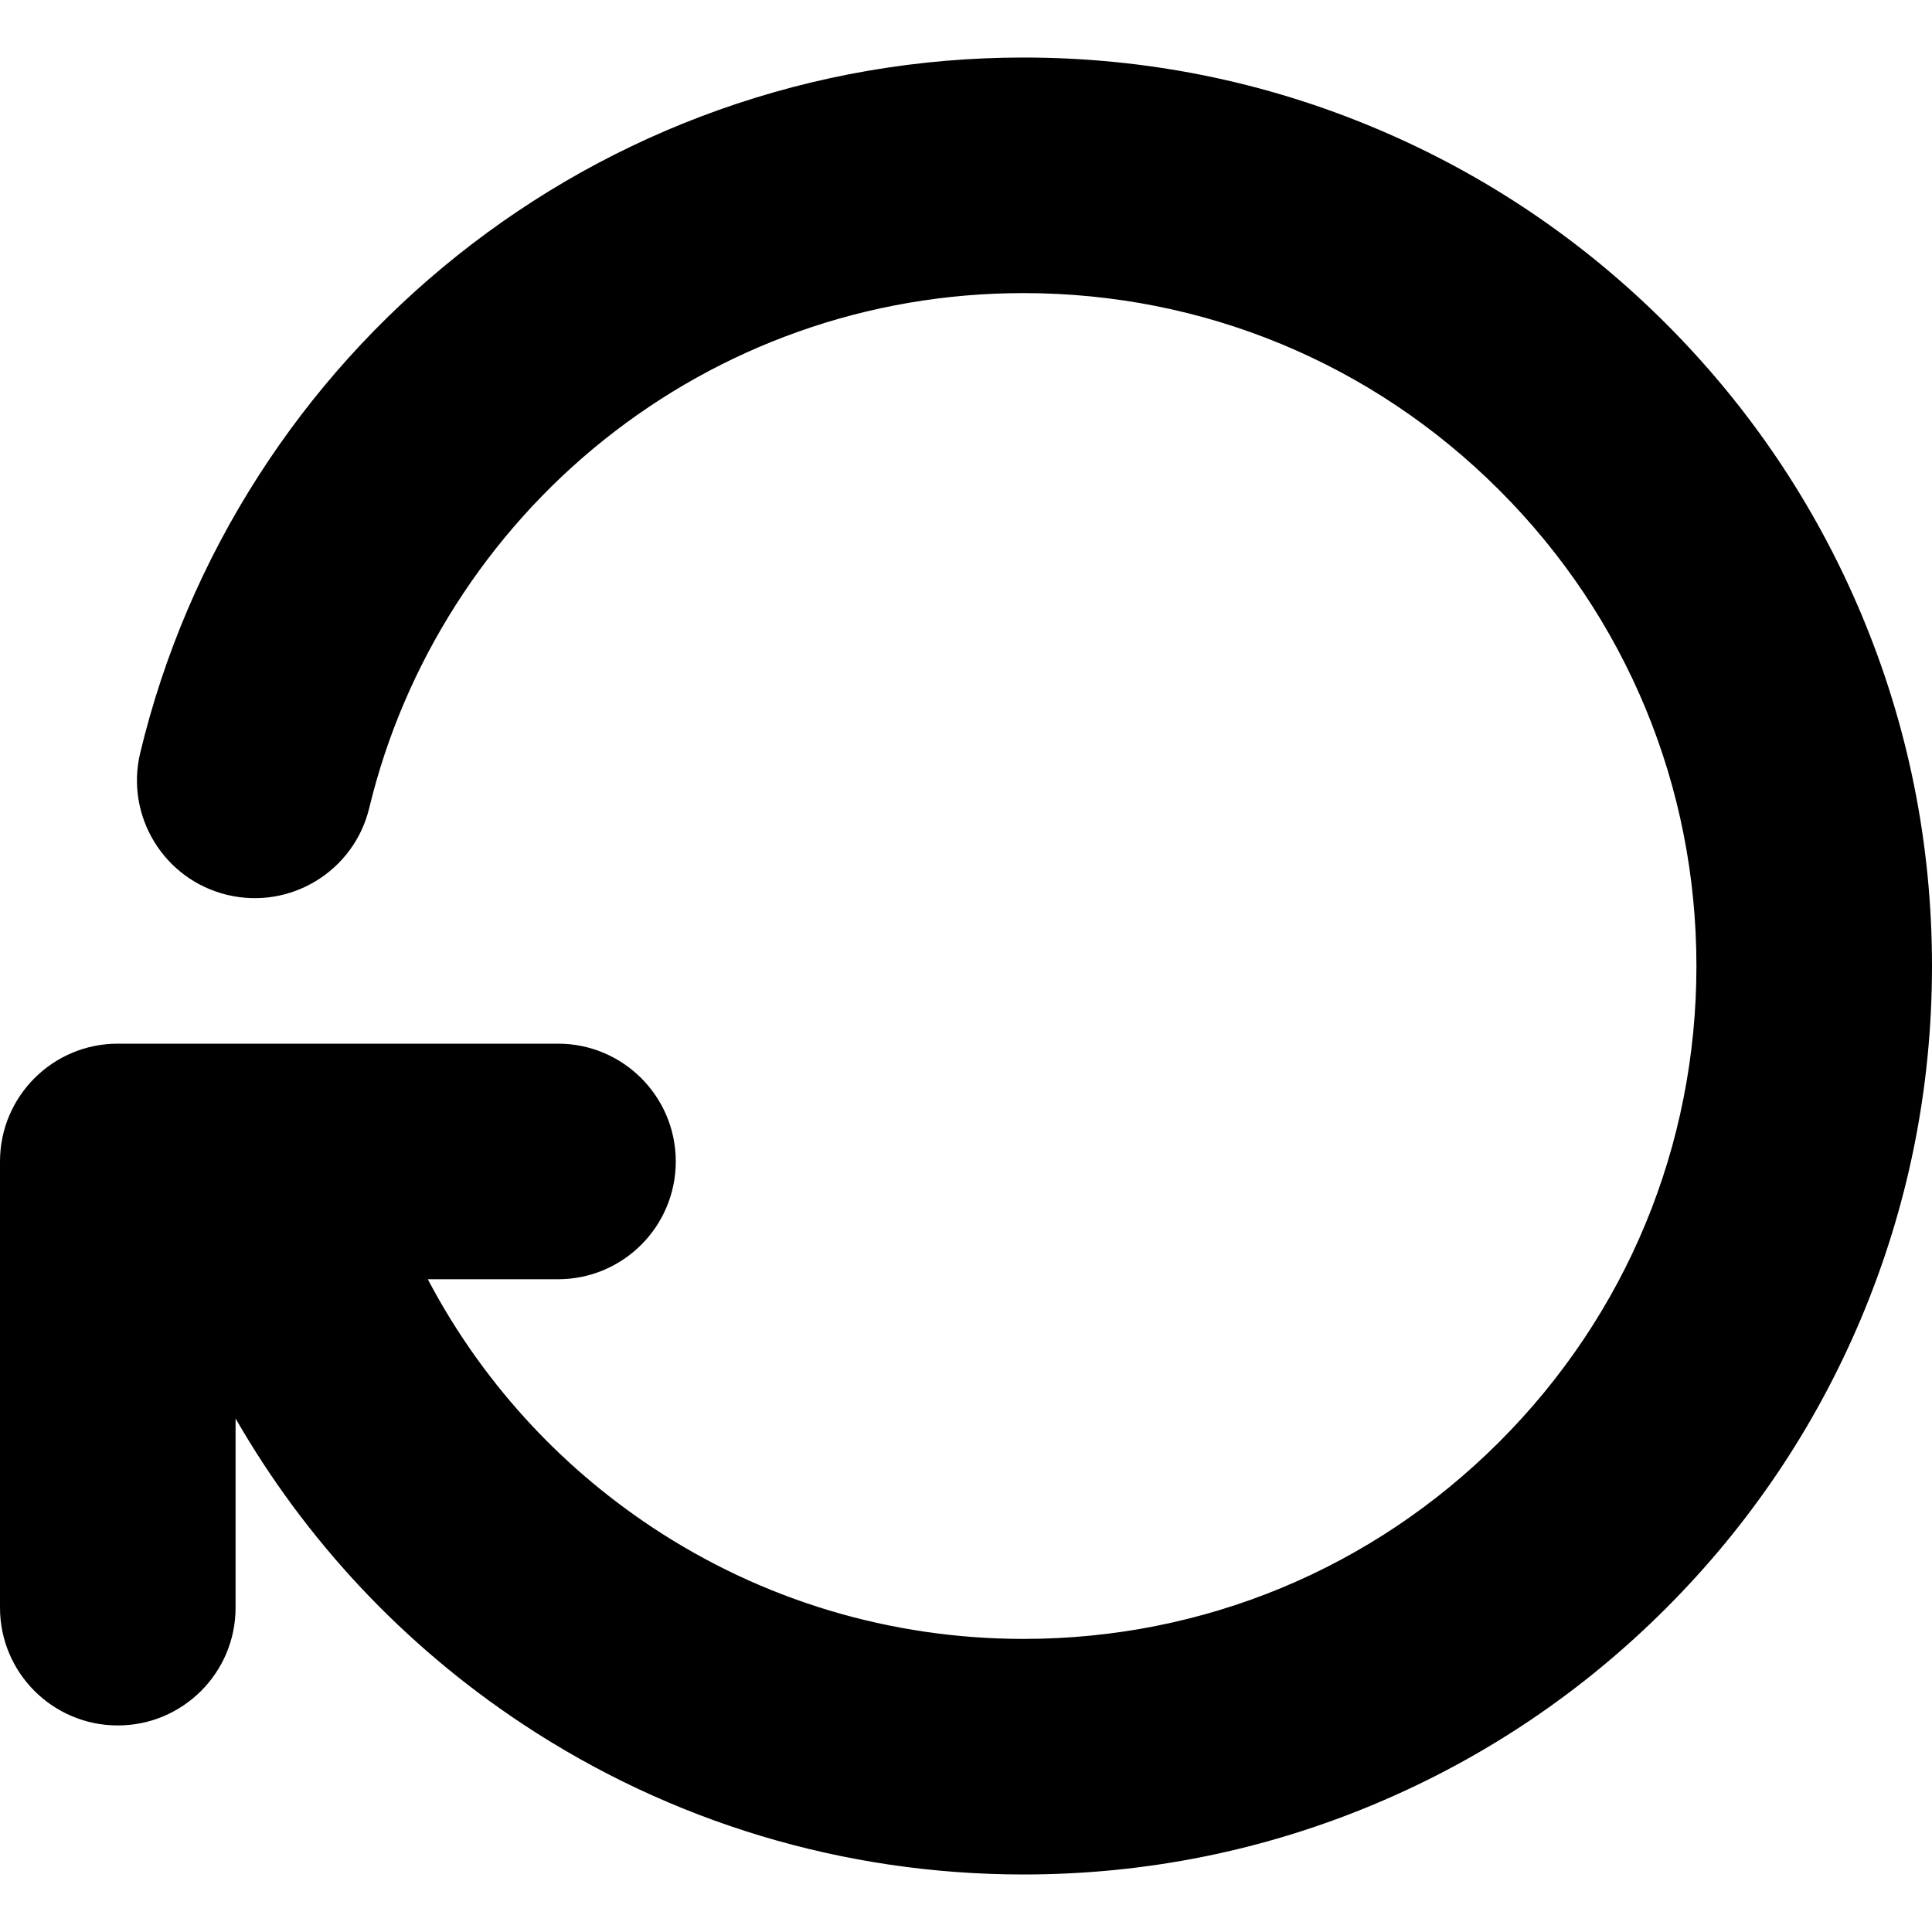 <?xml version="1.0" encoding="iso-8859-1"?>
<!-- Generator: Adobe Illustrator 16.0.0, SVG Export Plug-In . SVG Version: 6.00 Build 0)  -->
<!DOCTYPE svg PUBLIC "-//W3C//DTD SVG 1.1//EN" "http://www.w3.org/Graphics/SVG/1.1/DTD/svg11.dtd">
<svg version="1.1" id="Capa_1" xmlns="http://www.w3.org/2000/svg" xmlns:xlink="http://www.w3.org/1999/xlink" x="0px" y="0px"
	 width="861.143px" height="861.143px" viewBox="0 0 861.143 861.143" style="enable-background:new 0 0 861.143 861.143;"
	 xml:space="preserve">
<g>
	<path d="M301.209,517.691c0-28.994-23.505-52.5-52.5-52.5H52.5c-28.995,0-52.5,23.506-52.5,52.5v198.885
		c0,28.994,23.505,52.5,52.5,52.5c28.995,0,52.5-23.506,52.5-52.5v-84.329c31.275,54.438,74.821,100.956,127.655,135.996
		c66.345,44.001,143.649,67.259,223.556,67.259c54.645,0,107.68-10.713,157.635-31.843c48.225-20.397,91.523-49.587,128.695-86.759
		c37.17-37.171,66.361-80.471,86.758-128.695c21.131-49.956,31.844-102.991,31.844-157.633c0-54.643-10.713-107.678-31.844-157.633
		c-20.396-48.225-49.588-91.525-86.758-128.696c-37.172-37.171-80.471-66.361-128.695-86.758
		c-49.955-21.13-102.99-31.843-157.635-31.843c-46.663,0-92.43,7.883-136.029,23.431c-42.136,15.024-81.295,36.846-116.394,64.857
		c-34.752,27.735-64.539,60.748-88.534,98.12C90.81,250.122,73.063,291.67,62.507,335.542c-6.783,28.189,10.57,56.542,38.761,63.325
		c28.19,6.784,56.542-10.57,63.325-38.762c15.47-64.291,52.65-122.573,104.694-164.107c26.001-20.751,54.989-36.909,86.161-48.025
		c32.249-11.5,66.151-17.331,100.763-17.331c80.115,0,155.436,31.198,212.084,87.848s87.848,131.969,87.848,212.083
		c0,80.113-31.197,155.434-87.848,212.083c-56.65,56.648-131.969,87.848-212.084,87.848c-59.197,0-116.435-17.208-165.522-49.763
		c-42.299-28.054-76.561-66.008-100.006-110.546h58.027C277.705,570.191,301.209,546.686,301.209,517.691z"/>
</g>
<g>
</g>
<g>
</g>
<g>
</g>
<g>
</g>
<g>
</g>
<g>
</g>
<g>
</g>
<g>
</g>
<g>
</g>
<g>
</g>
<g>
</g>
<g>
</g>
<g>
</g>
<g>
</g>
<g>
</g>
</svg>

